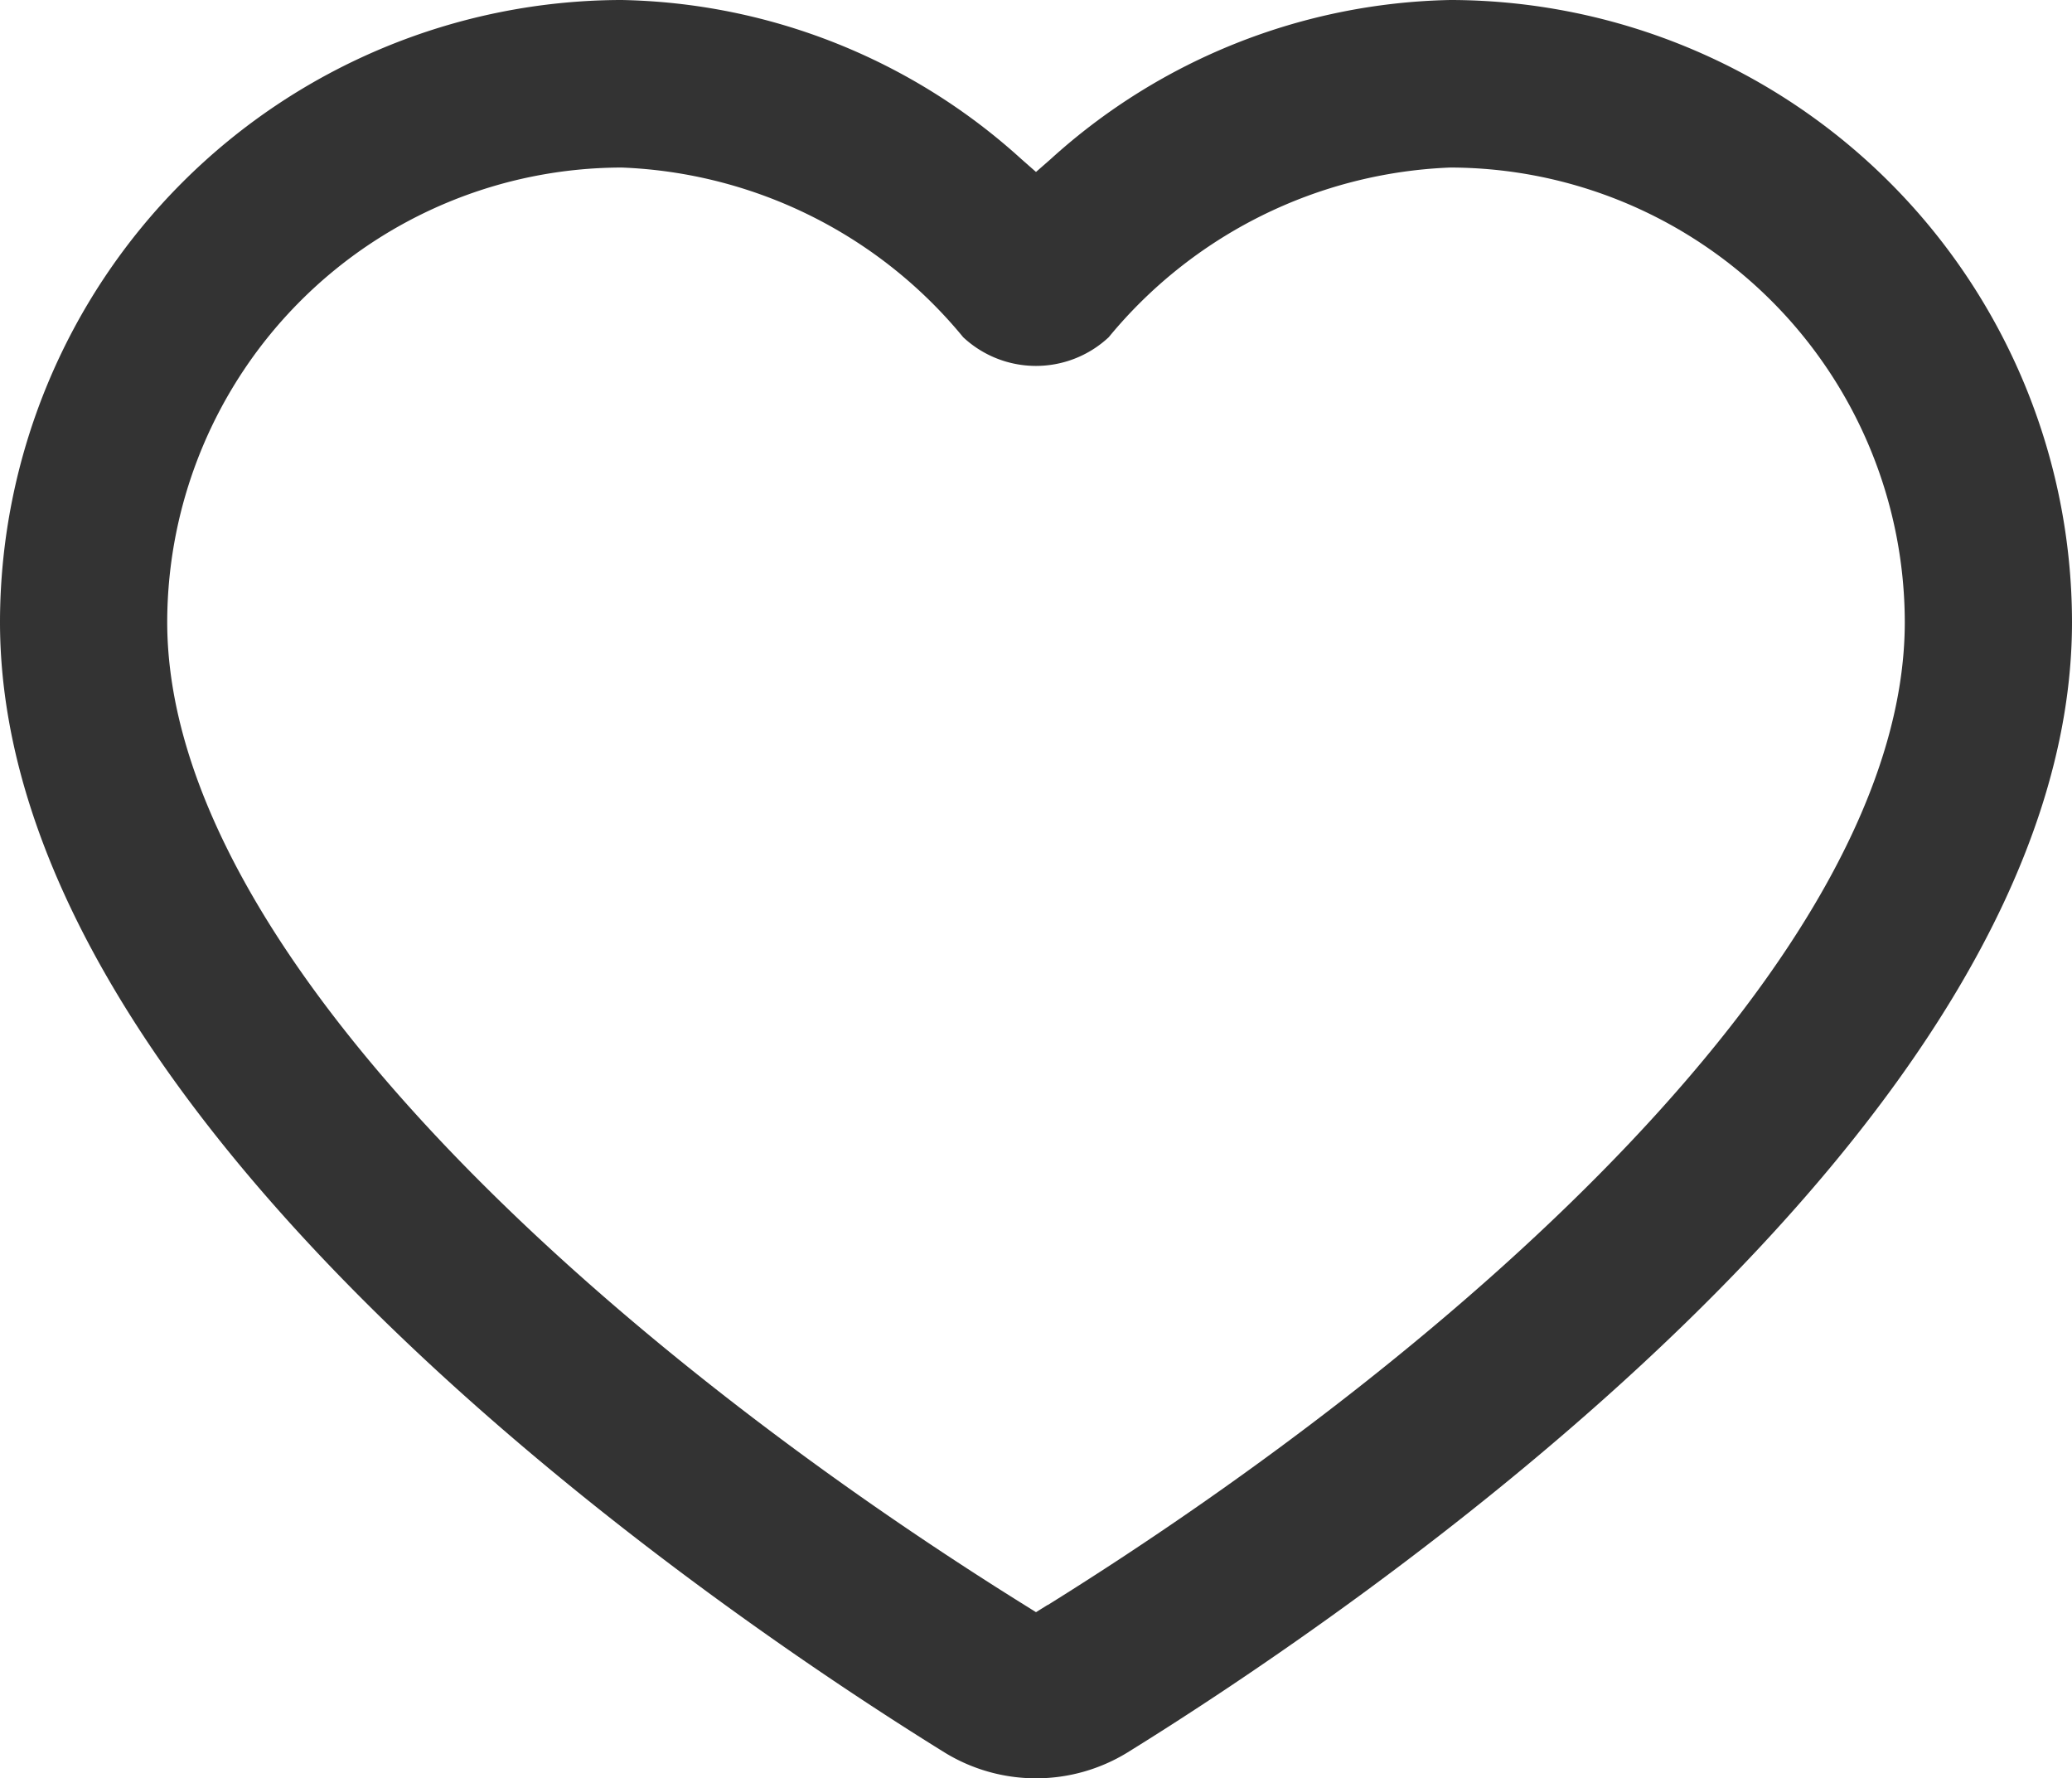 <svg xmlns="http://www.w3.org/2000/svg" xmlns:xlink="http://www.w3.org/1999/xlink" width="47" height="40.333" viewBox="0 0 47 40.333"><g transform="translate(0 0)"><path d="M47,14.109A14.123,14.123,0,0,0,32.894,0a13.889,13.889,0,0,0-9.065,3.612L23.5,3.9l-.33-.29A13.866,13.866,0,0,0,14.107,0,14.124,14.124,0,0,0,0,14.109C0,25.59,16.406,36.639,21.434,39.752a3.964,3.964,0,0,0,4.133,0C30.595,36.639,47,25.59,47,14.109M23.765,36.4l-.265.165-.264-.165c-9.4-5.856-19.443-14.788-19.443-22.295A10.325,10.325,0,0,1,14.108,3.8a10.549,10.549,0,0,1,7.741,3.849,2.419,2.419,0,0,0,3.3,0A10.569,10.569,0,0,1,32.893,3.8,10.325,10.325,0,0,1,43.207,14.109c0,7.507-10.044,16.44-19.442,22.295" fill="#333"/></g></svg>